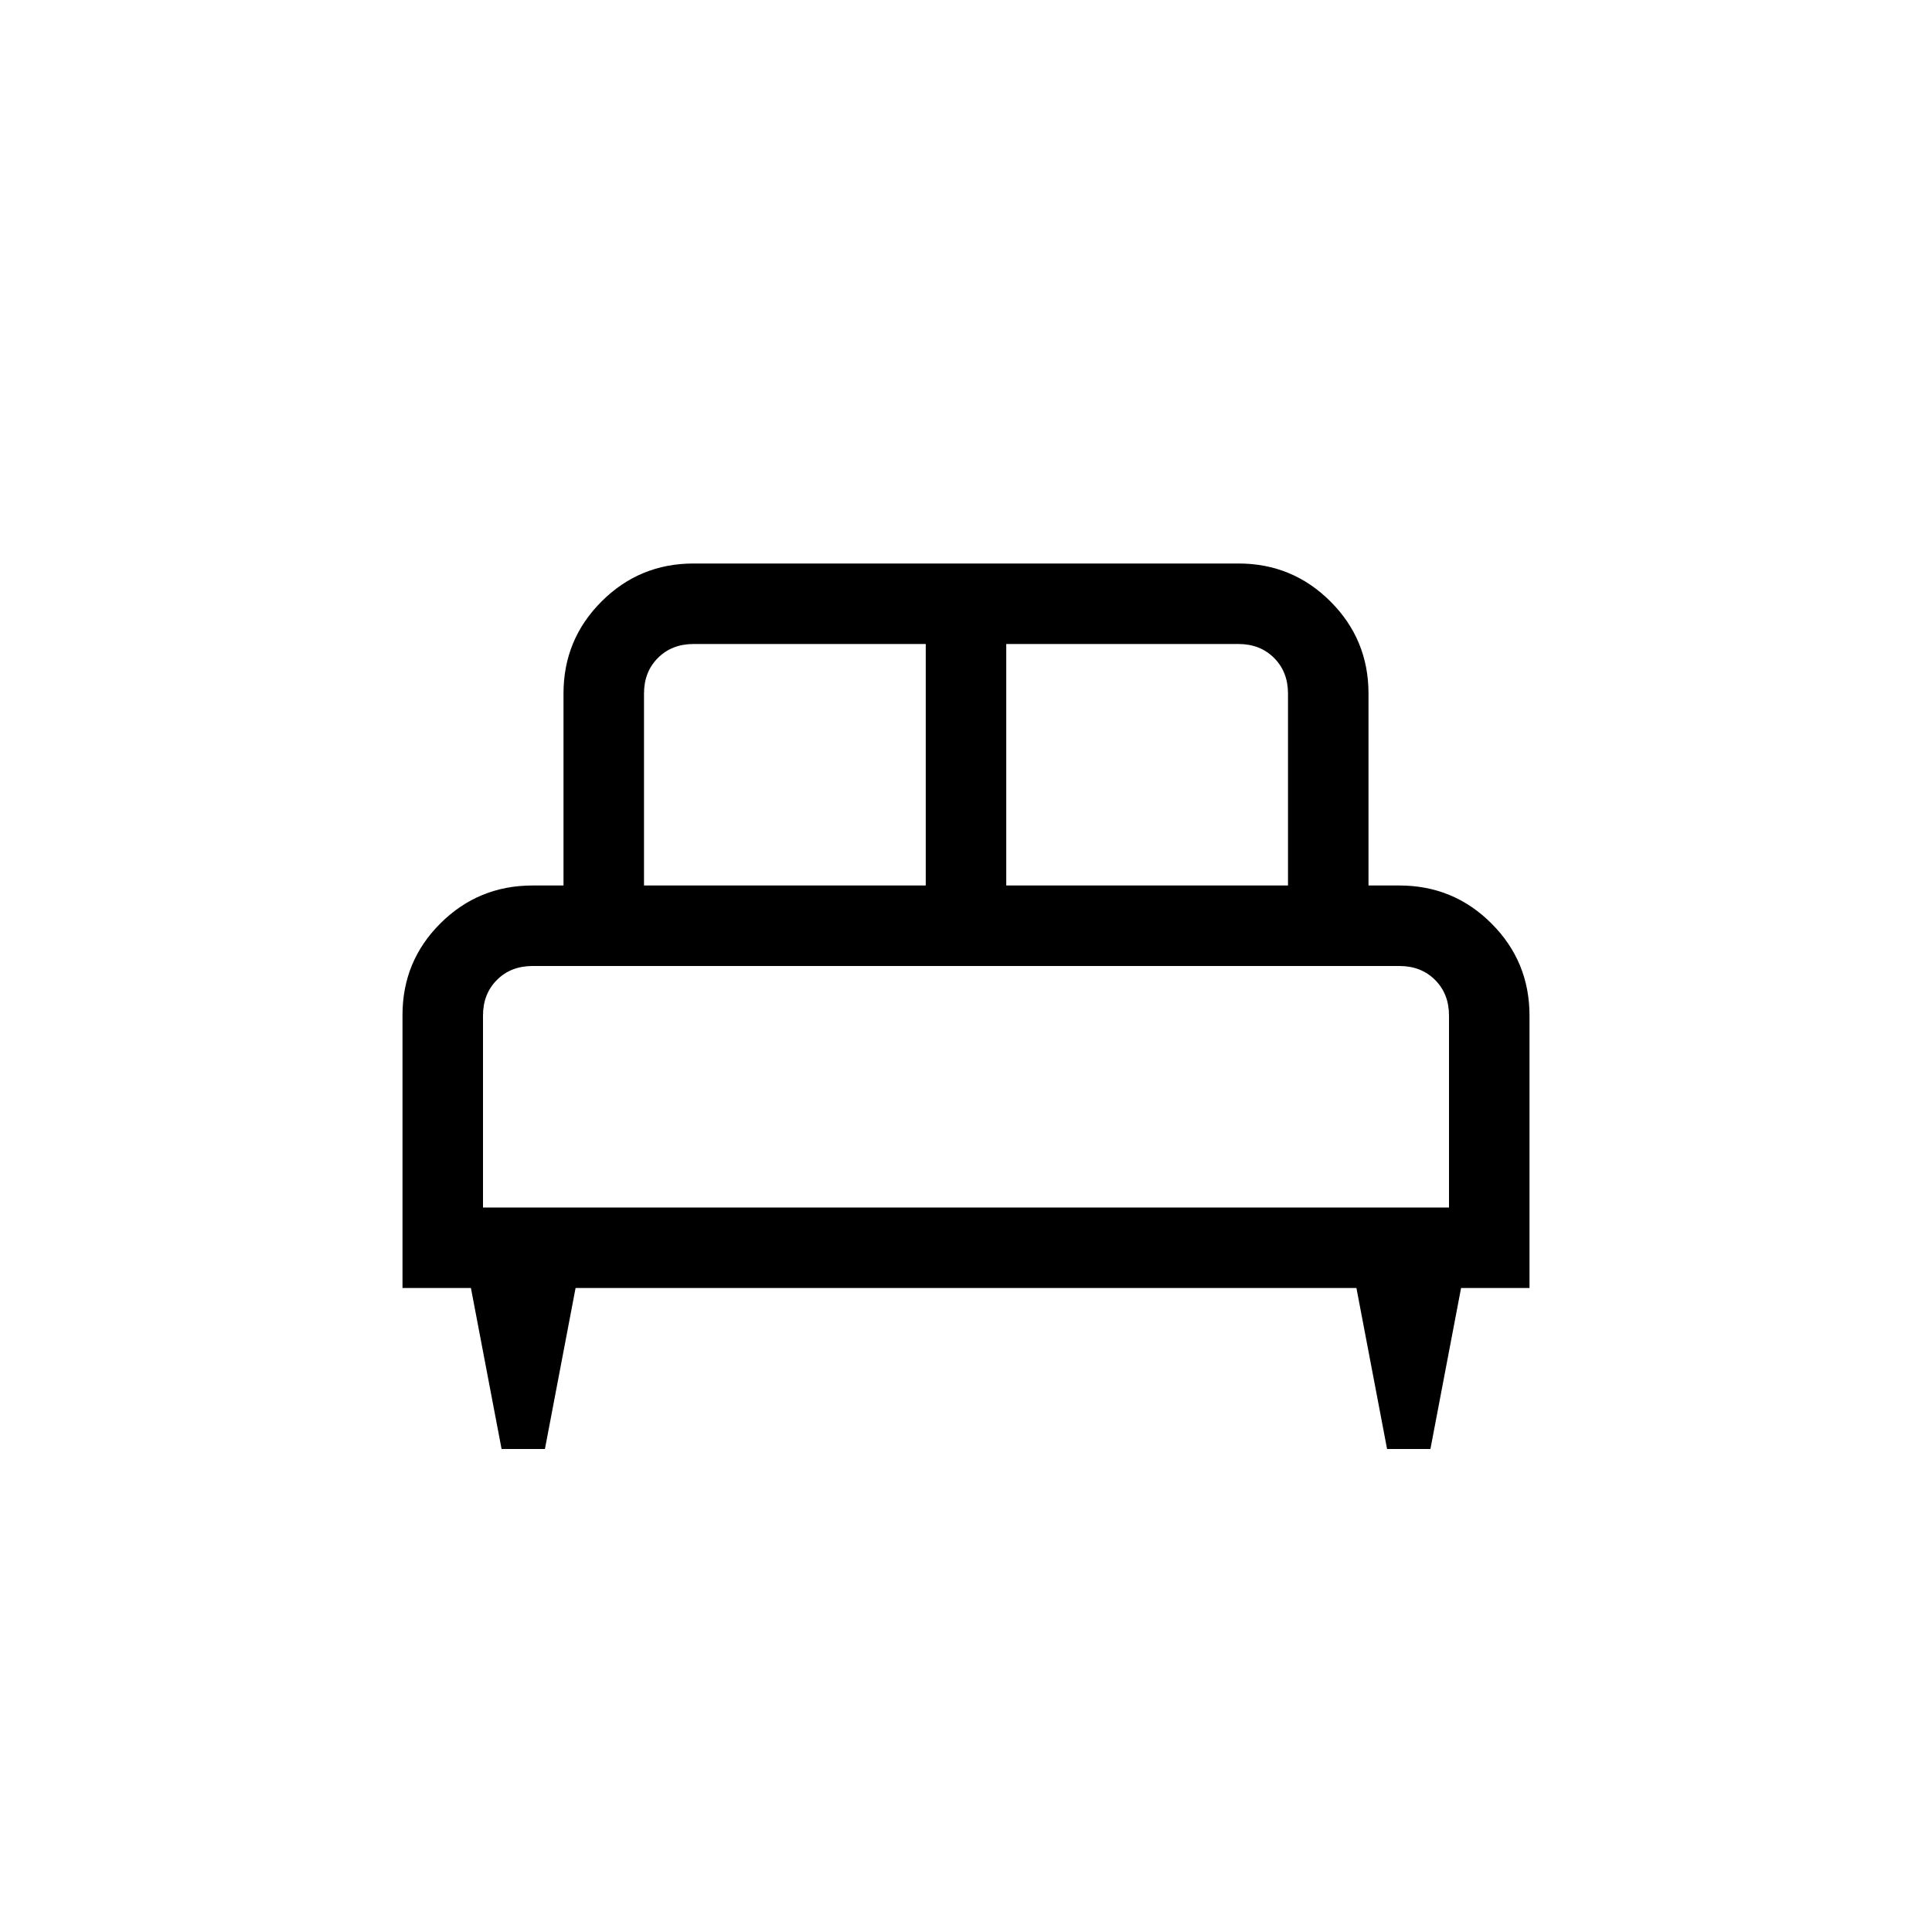 <svg xmlns="http://www.w3.org/2000/svg" height="24" viewBox="0 -960 960 960" width="24"><path d="M270.769-240h-21.538L234-320h-34v-135.616q0-26.846 18.884-45.615Q237.769-520 264.615-520H280v-95.385q0-26.846 18.884-45.731Q317.769-680 344.615-680h270.77q26.846 0 45.731 18.884Q680-642.231 680-615.385V-520h15.385q26.846 0 45.731 18.884Q760-482.231 760-455.385V-320h-34l-15.231 80h-21.538L674-320H286l-15.231 80ZM500-520h140v-95.385q0-10.769-6.923-17.692T615.385-640H500v120Zm-180 0h140v-120H344.615q-10.769 0-17.692 6.923T320-615.385V-520Zm-80 160h480v-95.385q0-10.769-6.923-17.692T695.385-480h-430.77q-10.769 0-17.692 6.923T240-455.385V-360Zm480 0H240h480Z"/></svg>